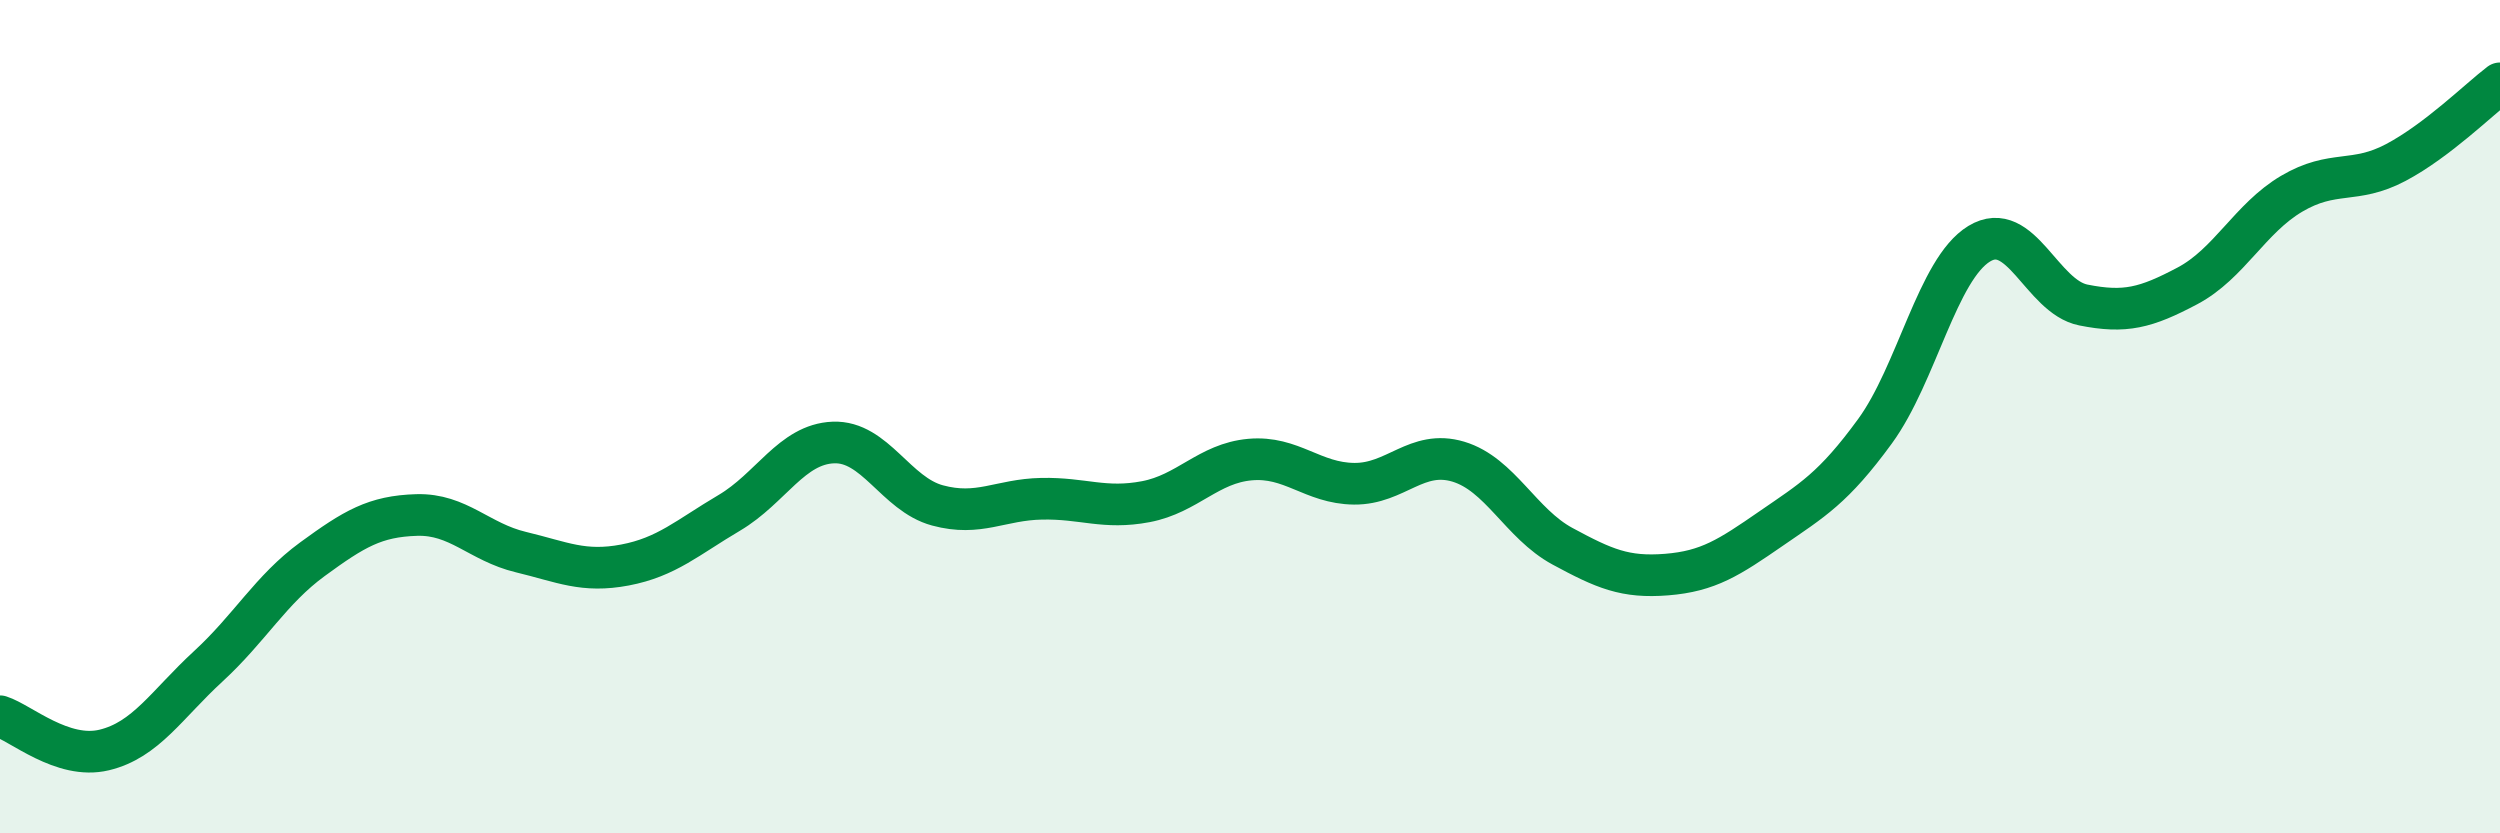 
    <svg width="60" height="20" viewBox="0 0 60 20" xmlns="http://www.w3.org/2000/svg">
      <path
        d="M 0,17.19 C 0.5,17.35 1.5,18.24 2.5,18 C 3.5,17.76 4,16.91 5,15.99 C 6,15.07 6.5,14.15 7.5,13.42 C 8.5,12.69 9,12.39 10,12.36 C 11,12.33 11.5,13.01 12.5,13.25 C 13.5,13.49 14,13.75 15,13.56 C 16,13.37 16.5,12.9 17.5,12.31 C 18.5,11.72 19,10.66 20,10.62 C 21,10.58 21.5,11.86 22.5,12.13 C 23.5,12.4 24,11.99 25,11.97 C 26,11.95 26.5,12.23 27.5,12.04 C 28.5,11.85 29,11.12 30,11.03 C 31,10.94 31.5,11.6 32.5,11.61 C 33.5,11.62 34,10.78 35,11.08 C 36,11.38 36.5,12.57 37.5,13.11 C 38.5,13.65 39,13.87 40,13.79 C 41,13.71 41.5,13.38 42.5,12.69 C 43.5,12 44,11.72 45,10.35 C 46,8.98 46.5,6.46 47.5,5.85 C 48.5,5.24 49,7.12 50,7.32 C 51,7.52 51.5,7.39 52.5,6.86 C 53.5,6.33 54,5.24 55,4.65 C 56,4.06 56.5,4.43 57.5,3.9 C 58.5,3.37 59.5,2.38 60,2L60 20L0 20Z"
        fill="#008740"
        opacity="0.1"
        stroke-linecap="round"
        stroke-linejoin="round"
      />
      <path
        d="M 0,17.19 C 0.5,17.35 1.5,18.24 2.5,18 C 3.5,17.76 4,16.91 5,15.99 C 6,15.07 6.5,14.15 7.5,13.42 C 8.5,12.69 9,12.39 10,12.36 C 11,12.33 11.5,13.01 12.5,13.25 C 13.5,13.49 14,13.75 15,13.56 C 16,13.37 16.5,12.9 17.5,12.31 C 18.5,11.72 19,10.66 20,10.62 C 21,10.58 21.5,11.86 22.5,12.13 C 23.5,12.4 24,11.99 25,11.97 C 26,11.95 26.5,12.23 27.5,12.04 C 28.5,11.85 29,11.12 30,11.03 C 31,10.94 31.5,11.6 32.5,11.61 C 33.5,11.62 34,10.78 35,11.08 C 36,11.38 36.5,12.57 37.5,13.11 C 38.5,13.65 39,13.87 40,13.79 C 41,13.71 41.5,13.38 42.5,12.69 C 43.5,12 44,11.72 45,10.35 C 46,8.98 46.5,6.46 47.5,5.85 C 48.5,5.24 49,7.12 50,7.32 C 51,7.52 51.5,7.39 52.5,6.86 C 53.5,6.33 54,5.24 55,4.65 C 56,4.06 56.5,4.43 57.5,3.9 C 58.5,3.37 59.5,2.38 60,2"
        stroke="#008740"
        stroke-width="1"
        fill="none"
        stroke-linecap="round"
        stroke-linejoin="round"
      />
    </svg>
  